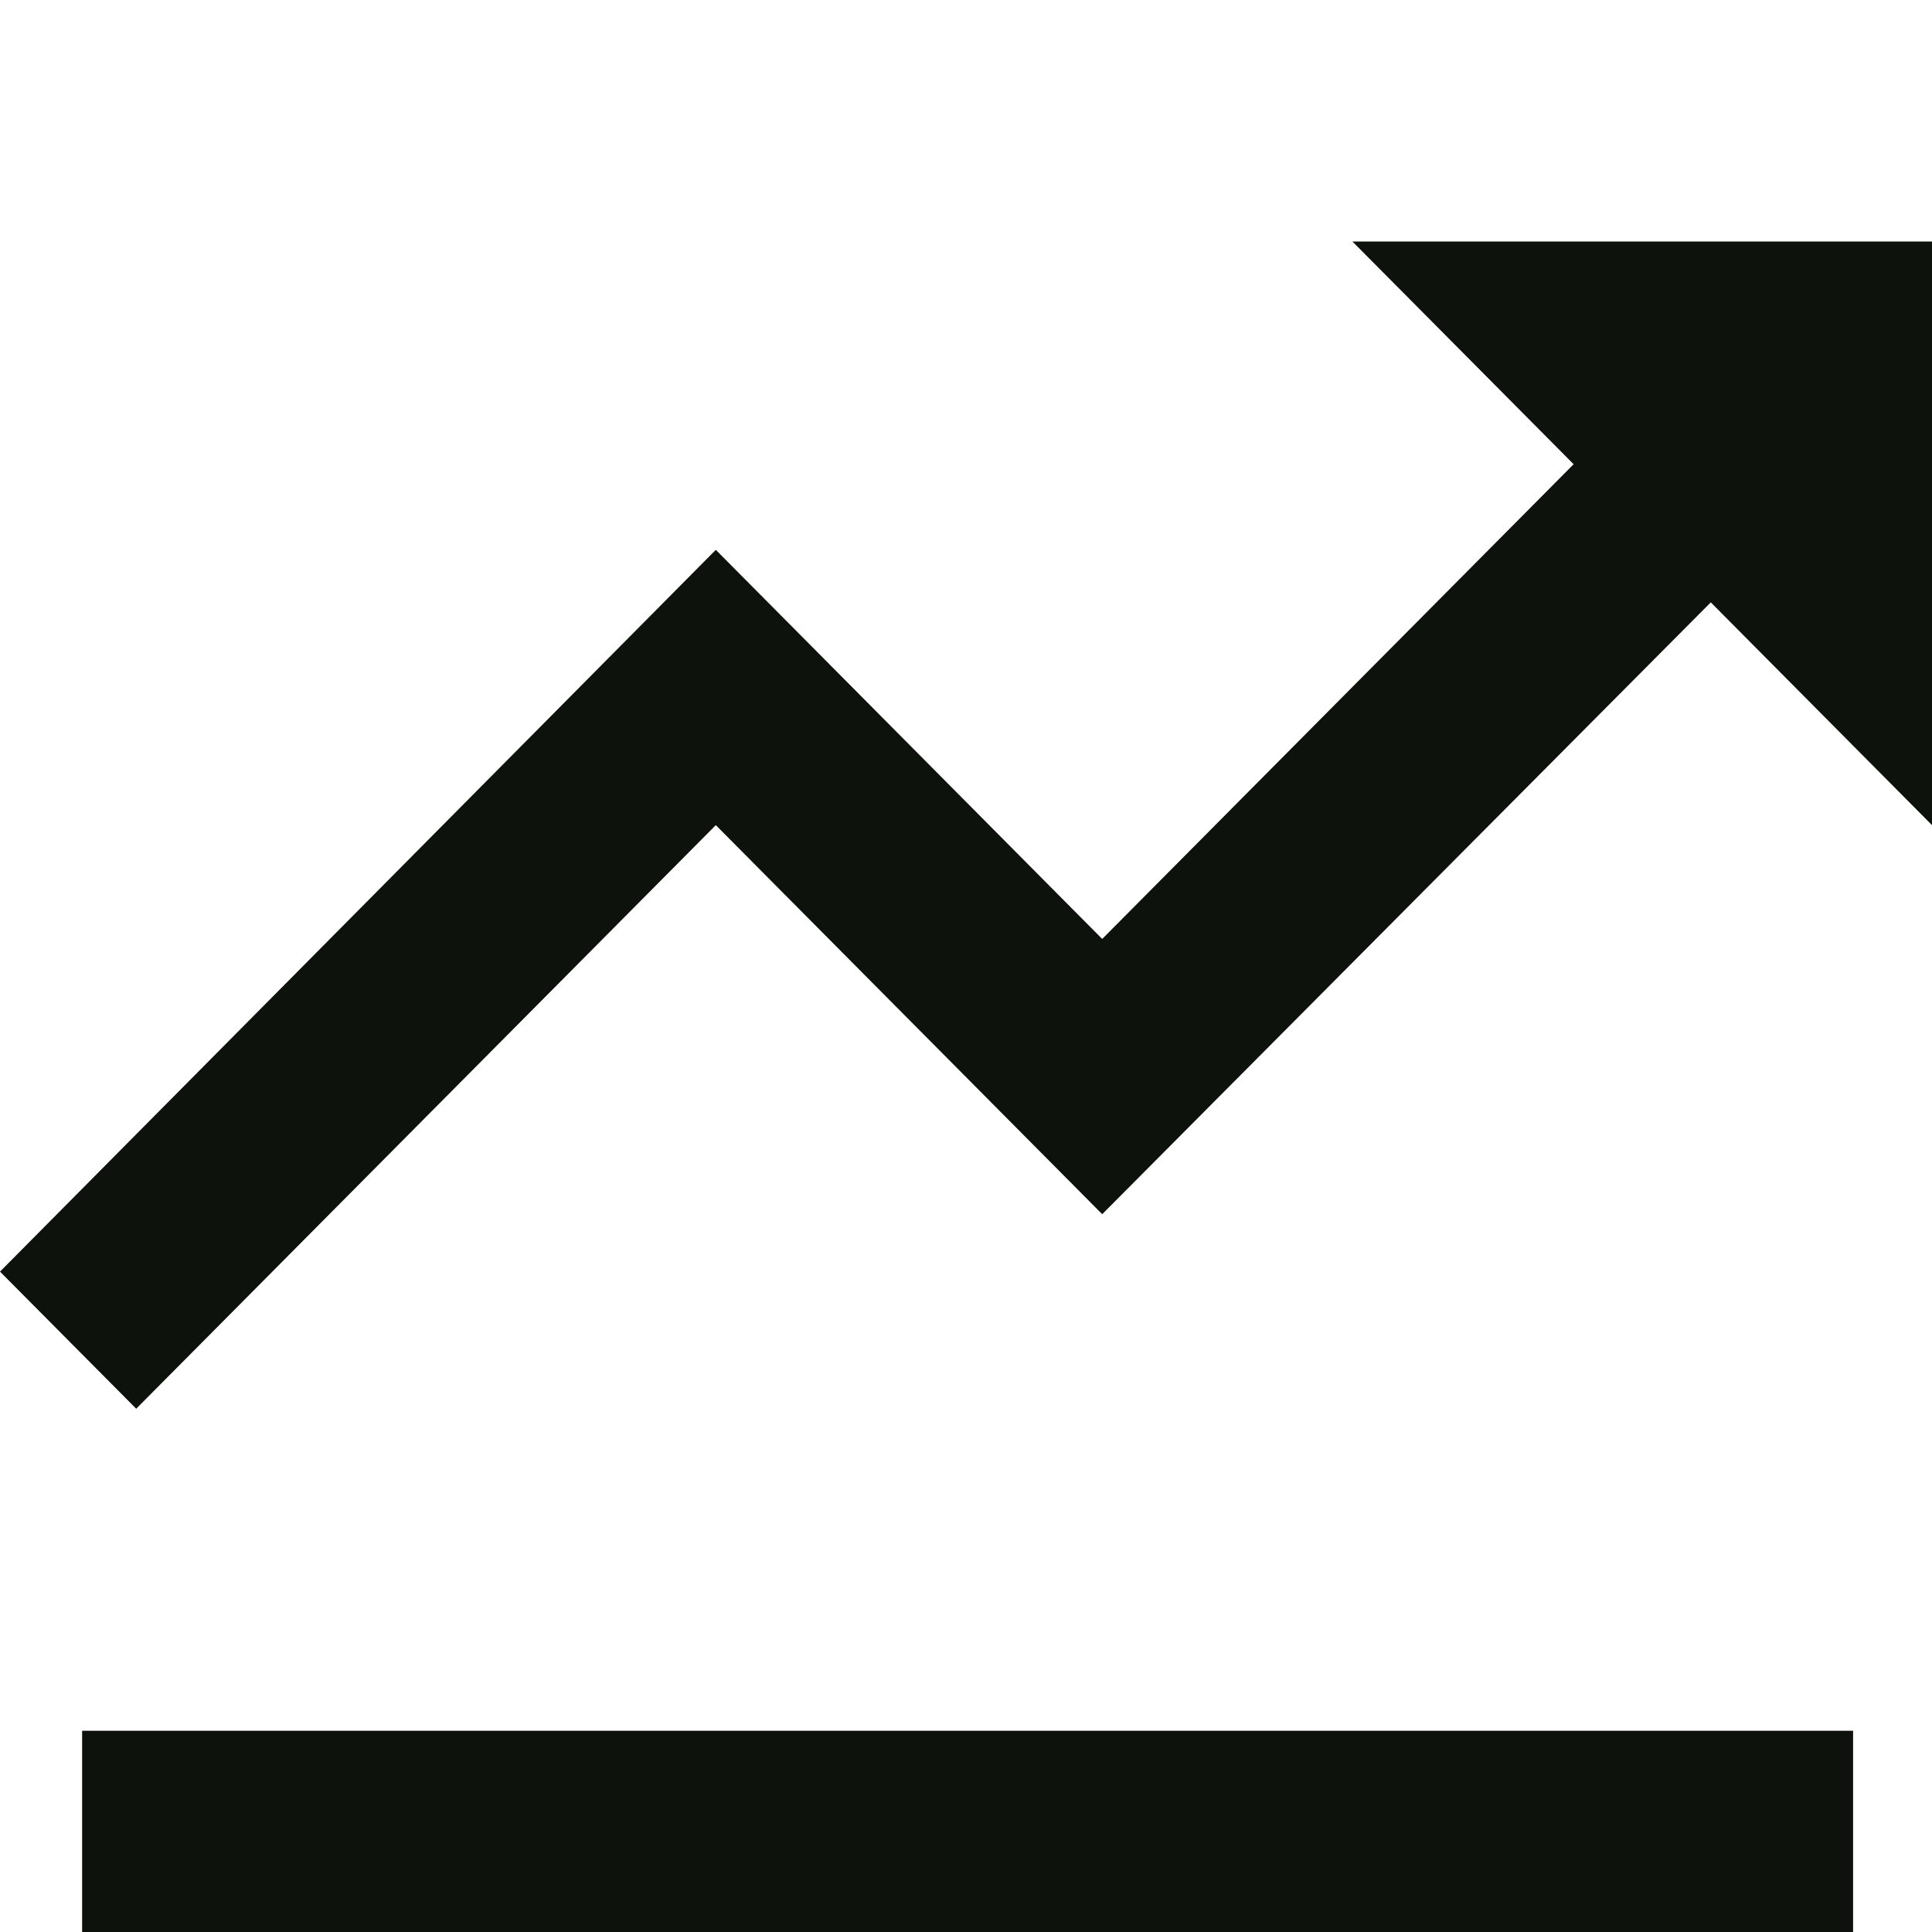 <svg width="32" height="32" viewBox="0 0 32 32" fill="none" xmlns="http://www.w3.org/2000/svg">
<g id="category icon">
<path id="Union" fill-rule="evenodd" clip-rule="evenodd" d="M26.064 7.689L22.4 4H32V13.667L28.336 9.977L18.256 20.111L11.856 13.667L2.256 23.333L0 21.062L11.856 9.107L18.256 15.552L26.064 7.689ZM30.693 28.667H1.36V32H30.693V28.667Z" fill="#0D120D"/>
</g>
</svg>
